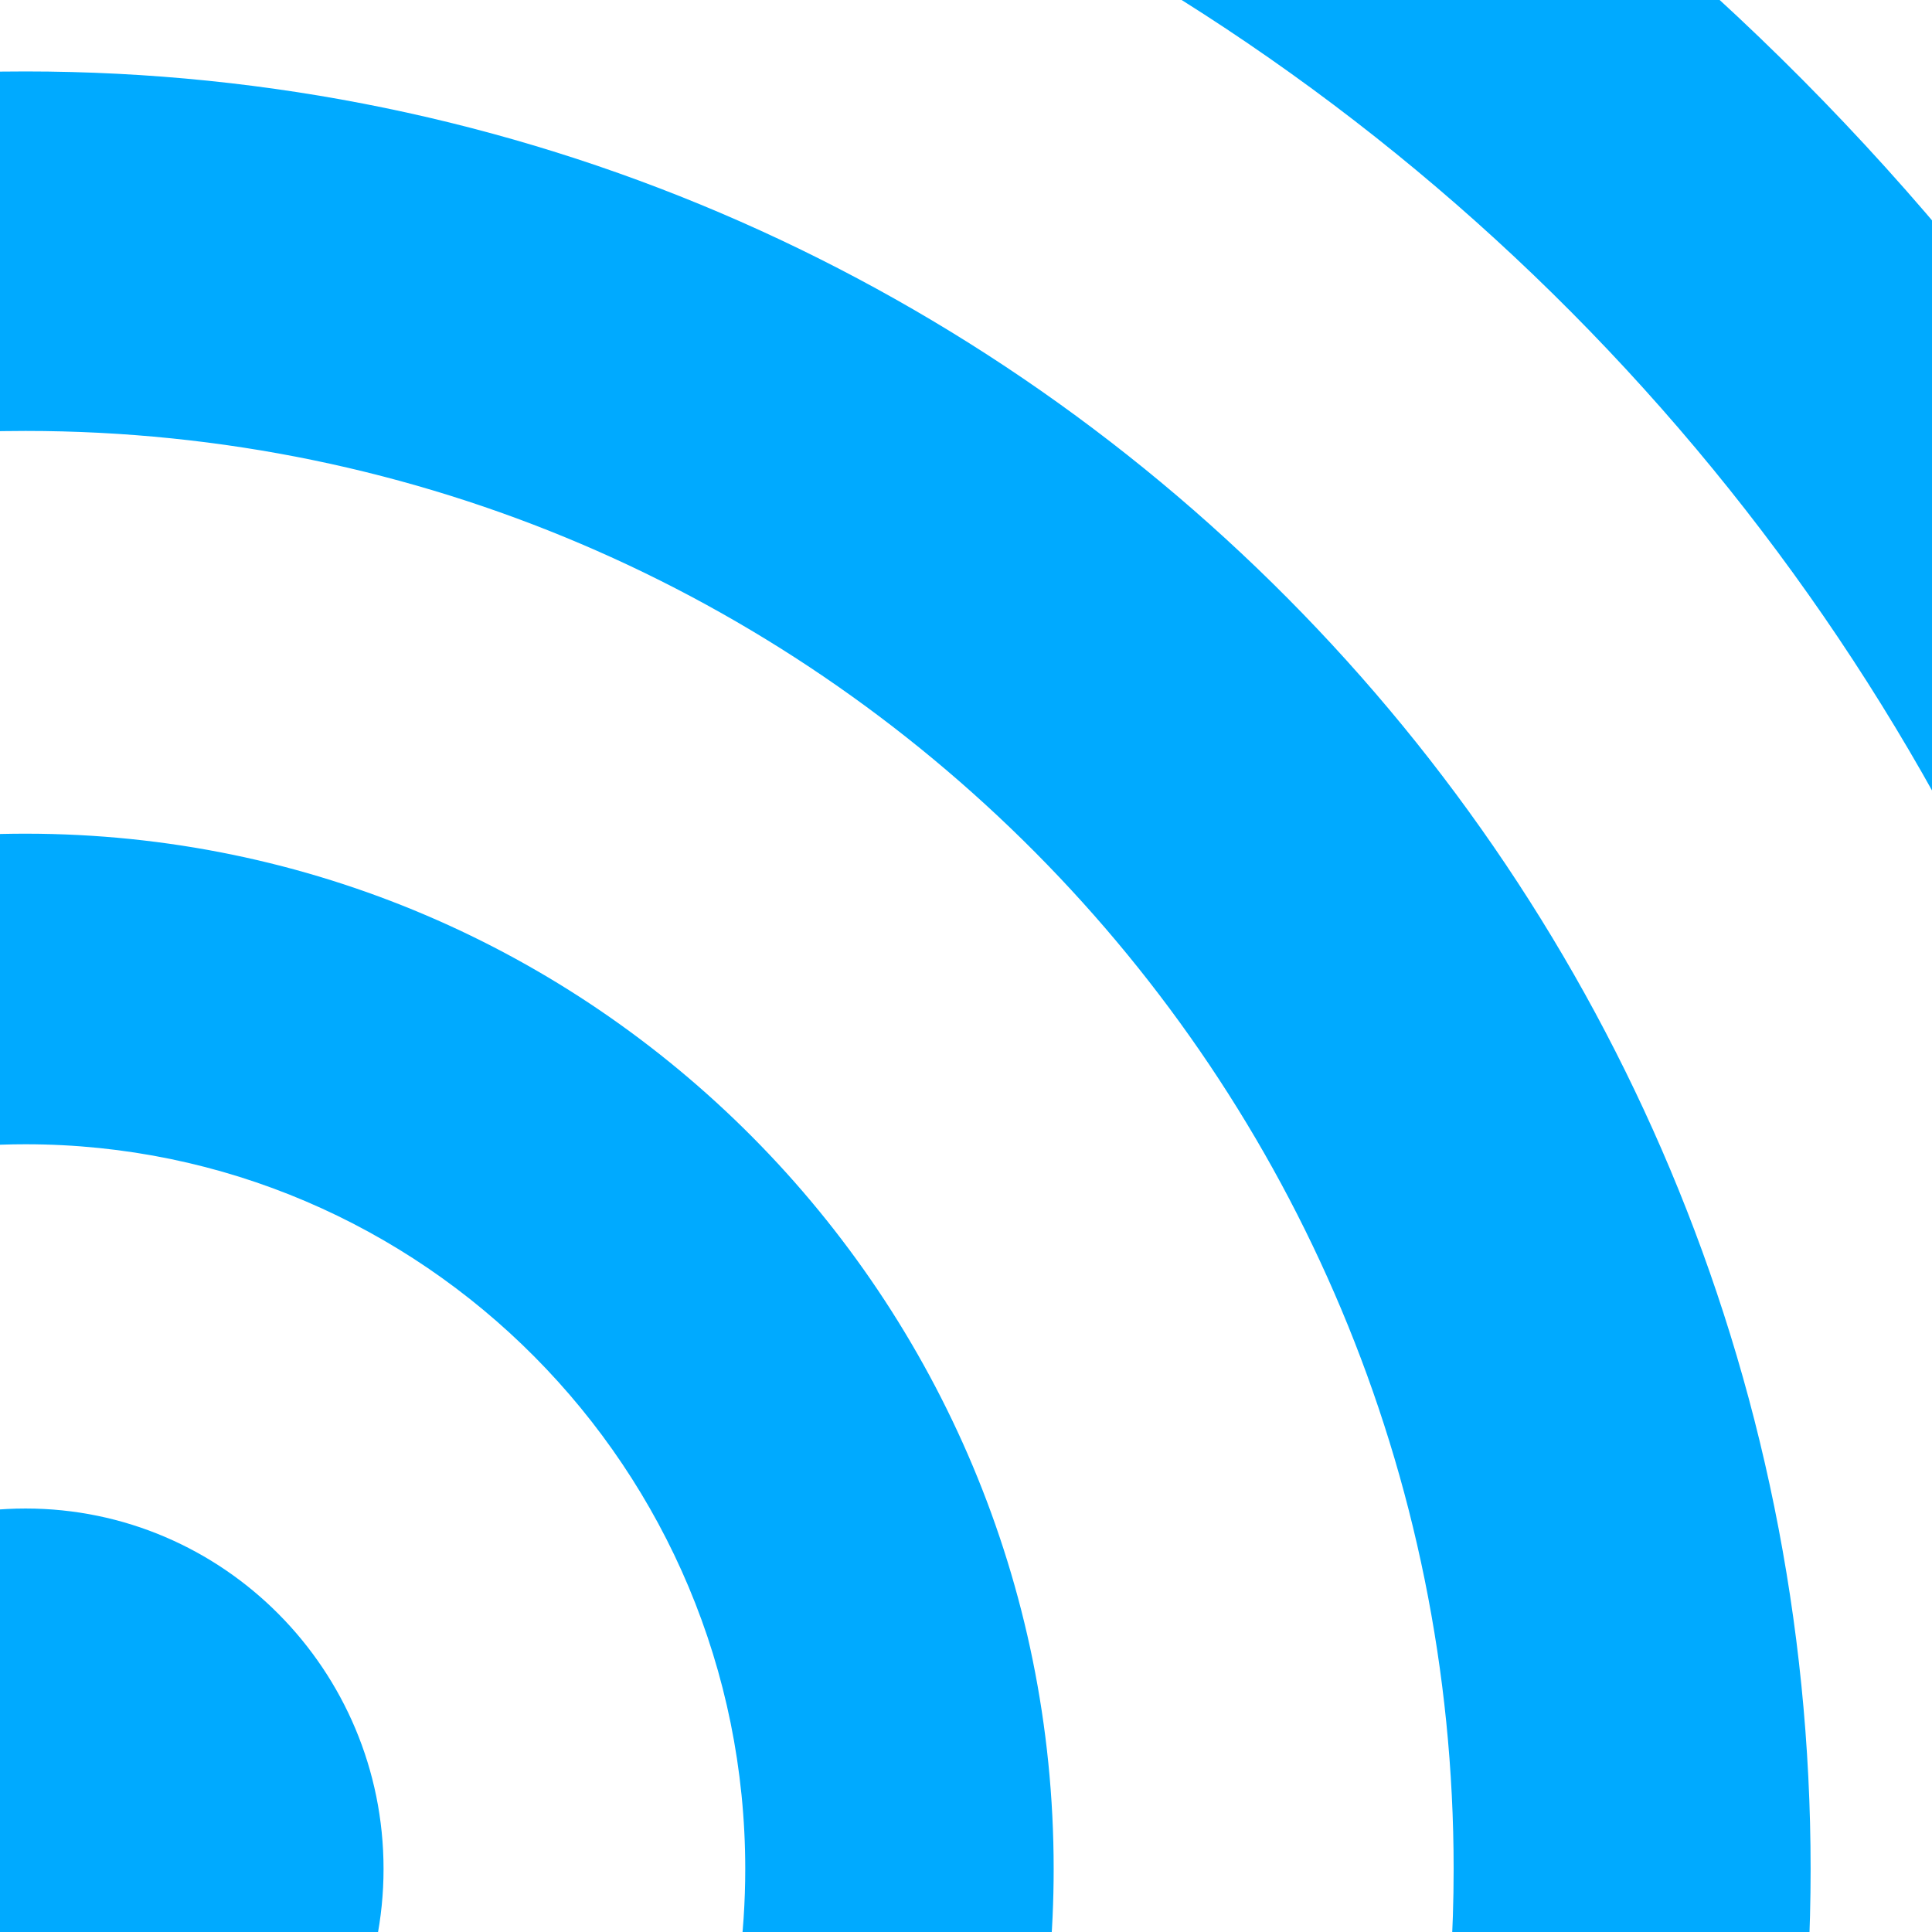 <?xml version="1.0" encoding="UTF-8" standalone="no"?>
<!DOCTYPE svg PUBLIC "-//W3C//DTD SVG 1.1//EN" "http://www.w3.org/Graphics/SVG/1.1/DTD/svg11.dtd">
<svg width="100%" height="100%" viewBox="0 0 256 256" version="1.1" xmlns="http://www.w3.org/2000/svg" xmlns:xlink="http://www.w3.org/1999/xlink" xml:space="preserve" xmlns:serif="http://www.serif.com/" style="fill-rule:evenodd;clip-rule:evenodd;stroke-linejoin:round;stroke-miterlimit:2;">
    <g transform="matrix(0.858,0,0,0.864,-2270.24,-233.611)">
        <path d="M2594.36,172.814C2612.51,170.208 2631.06,168.86 2649.92,168.86C2864.15,168.86 3038.07,342.783 3038.07,557.008C3038.07,575.953 3036.71,594.583 3034.08,612.805L2983.01,612.805C2986.04,594.653 2987.61,576.013 2987.61,557.008C2987.61,370.632 2836.3,219.319 2649.92,219.319C2631,219.319 2612.44,220.879 2594.36,223.877L2594.36,172.814ZM2594.36,286.95C2612.31,283.271 2630.89,281.339 2649.92,281.339C2802.07,281.339 2925.59,404.862 2925.59,557.008C2925.59,576.121 2923.64,594.783 2919.93,612.805L2863.33,612.805C2867.98,594.981 2870.46,576.282 2870.46,557.008C2870.46,435.291 2771.64,336.472 2649.92,336.472C2630.73,336.472 2612.11,338.928 2594.36,343.543L2594.36,286.95ZM2594.36,408.249C2611.66,401.778 2630.38,398.239 2649.92,398.239C2737.55,398.239 2808.69,469.381 2808.69,557.008C2808.69,576.639 2805.12,595.443 2798.59,612.805L2746.04,612.805C2755.59,596.402 2761.06,577.339 2761.06,557.008C2761.06,495.669 2711.26,445.87 2649.92,445.87C2629.69,445.87 2610.71,451.289 2594.36,460.754L2594.36,408.249ZM2649.92,501.732C2680.43,501.732 2705.2,526.5 2705.2,557.008C2705.2,587.515 2680.43,612.283 2649.92,612.283C2619.41,612.283 2594.65,587.515 2594.65,557.008C2594.65,526.5 2619.41,501.732 2649.92,501.732Z" style="fill:rgb(0,170,255);"/>
    </g>
</svg>
